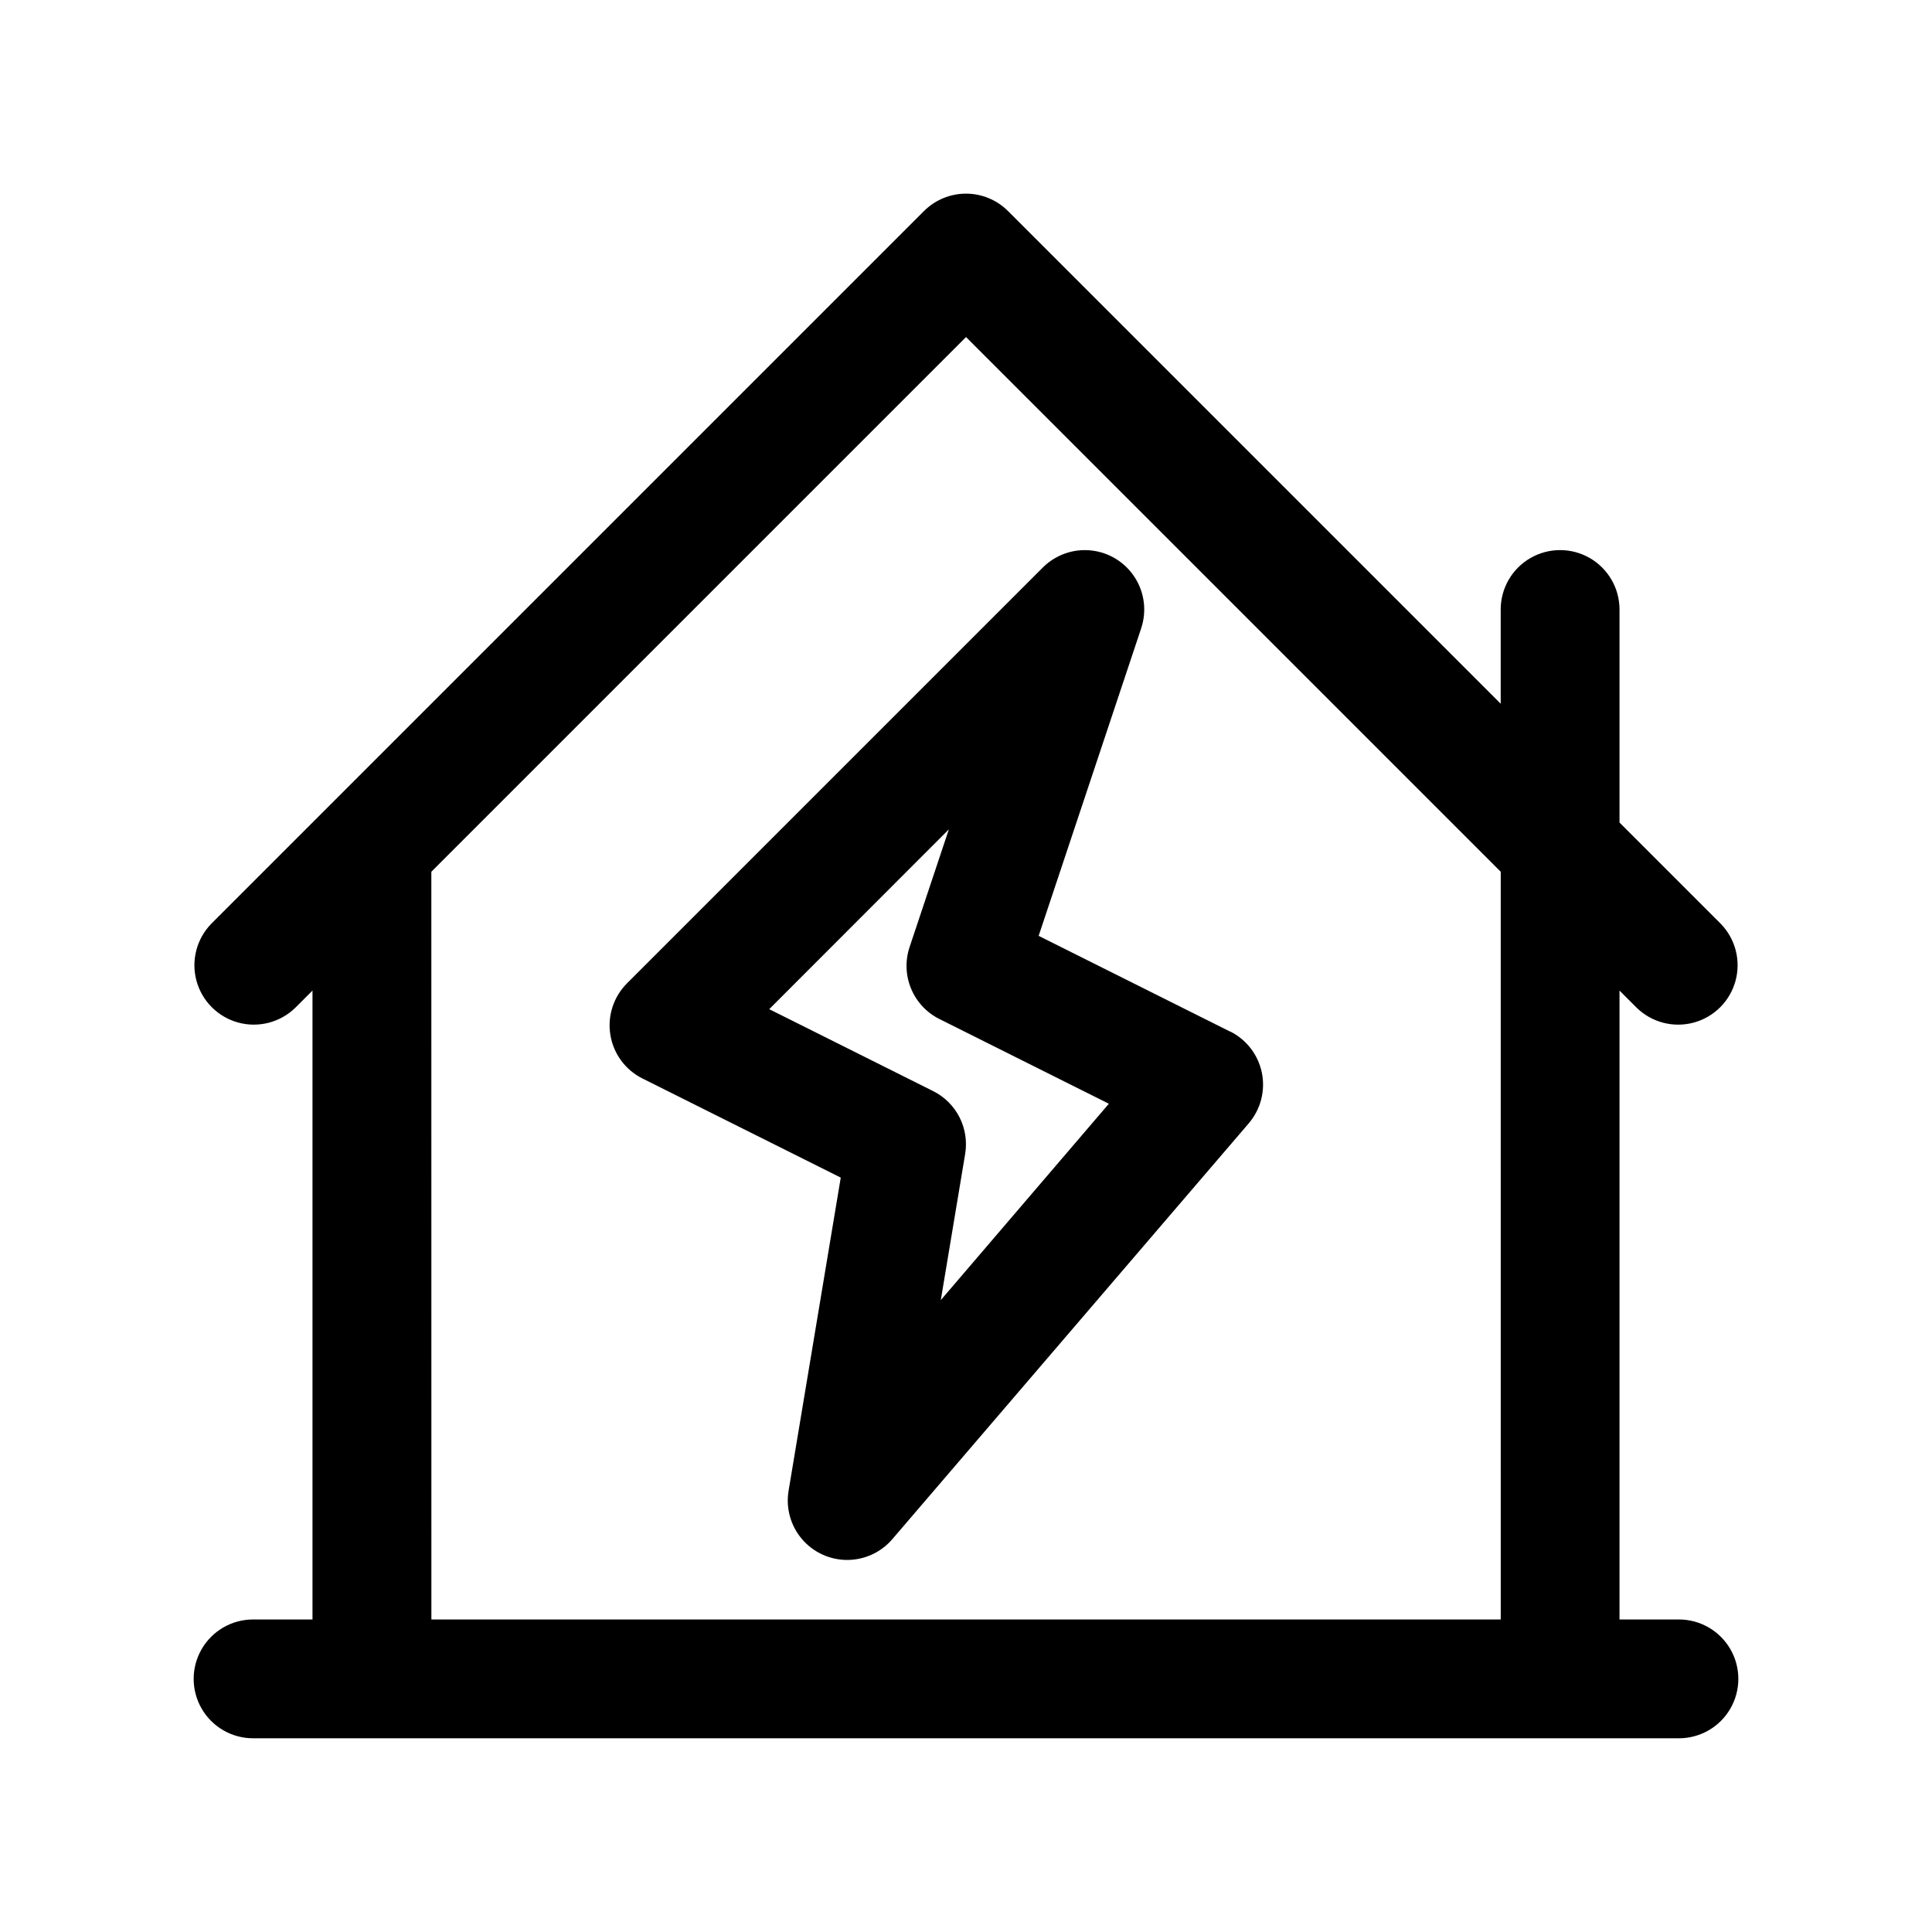 <?xml version="1.0" encoding="UTF-8"?>
<!-- Uploaded to: ICON Repo, www.iconrepo.com, Generator: ICON Repo Mixer Tools -->
<svg fill="#000000" width="800px" height="800px" version="1.1" viewBox="144 144 512 512" xmlns="http://www.w3.org/2000/svg">
 <g>
  <path d="m588.93 573.18h-15.742v-166.67l4.613 4.613c4 3.863 9.738 5.328 15.102 3.859 5.359-1.469 9.551-5.66 11.02-11.02 1.469-5.363 0.004-11.102-3.859-15.102l-26.875-26.875v-56.457c0-5.625-3-10.824-7.871-13.637s-10.875-2.812-15.746 0-7.871 8.012-7.871 13.637v24.969l-130.57-130.57c-2.953-2.949-6.957-4.609-11.129-4.609-4.176 0-8.18 1.66-11.133 4.609l-188.93 188.93c-3.859 4-5.328 9.738-3.859 15.102 1.473 5.359 5.66 9.551 11.023 11.02 5.359 1.469 11.102 0.004 15.098-3.859l4.613-4.613v166.67h-15.742c-5.625 0-10.824 3-13.637 7.871-2.812 4.871-2.812 10.875 0 15.746 2.812 4.871 8.012 7.871 13.637 7.871h377.86c5.625 0 10.824-3 13.637-7.871 2.812-4.871 2.812-10.875 0-15.746-2.812-4.871-8.012-7.871-13.637-7.871zm-330.62-198.16 141.7-141.7 141.7 141.7 0.004 198.16h-283.39z"/>
  <path d="m470.01 417.39-50.758-25.379 27.176-81.508h-0.004c1.508-4.519 0.887-9.477-1.691-13.484-2.574-4.008-6.824-6.637-11.562-7.144-4.734-0.508-9.449 1.156-12.816 4.523l-110.21 110.21v0.004c-3.57 3.578-5.203 8.652-4.391 13.641 0.809 4.988 3.965 9.281 8.484 11.547l52.57 26.277-13.824 82.988c-0.762 4.555 0.516 9.215 3.496 12.746 2.977 3.531 7.356 5.574 11.977 5.59 4.617 0.016 9.012-1.996 12.016-5.504l94.465-110.21v-0.004c3.152-3.68 4.434-8.609 3.477-13.359-0.961-4.75-4.055-8.797-8.391-10.965zm-76.688 71.148 6.453-38.715c0.555-3.32 0.031-6.734-1.496-9.734s-3.977-5.434-6.988-6.938l-43.438-21.711 47.609-47.656-10.406 31.188c-1.203 3.594-1.07 7.5 0.379 11 1.445 3.504 4.106 6.367 7.492 8.066l44.934 22.465z"/>
 </g>
</svg>